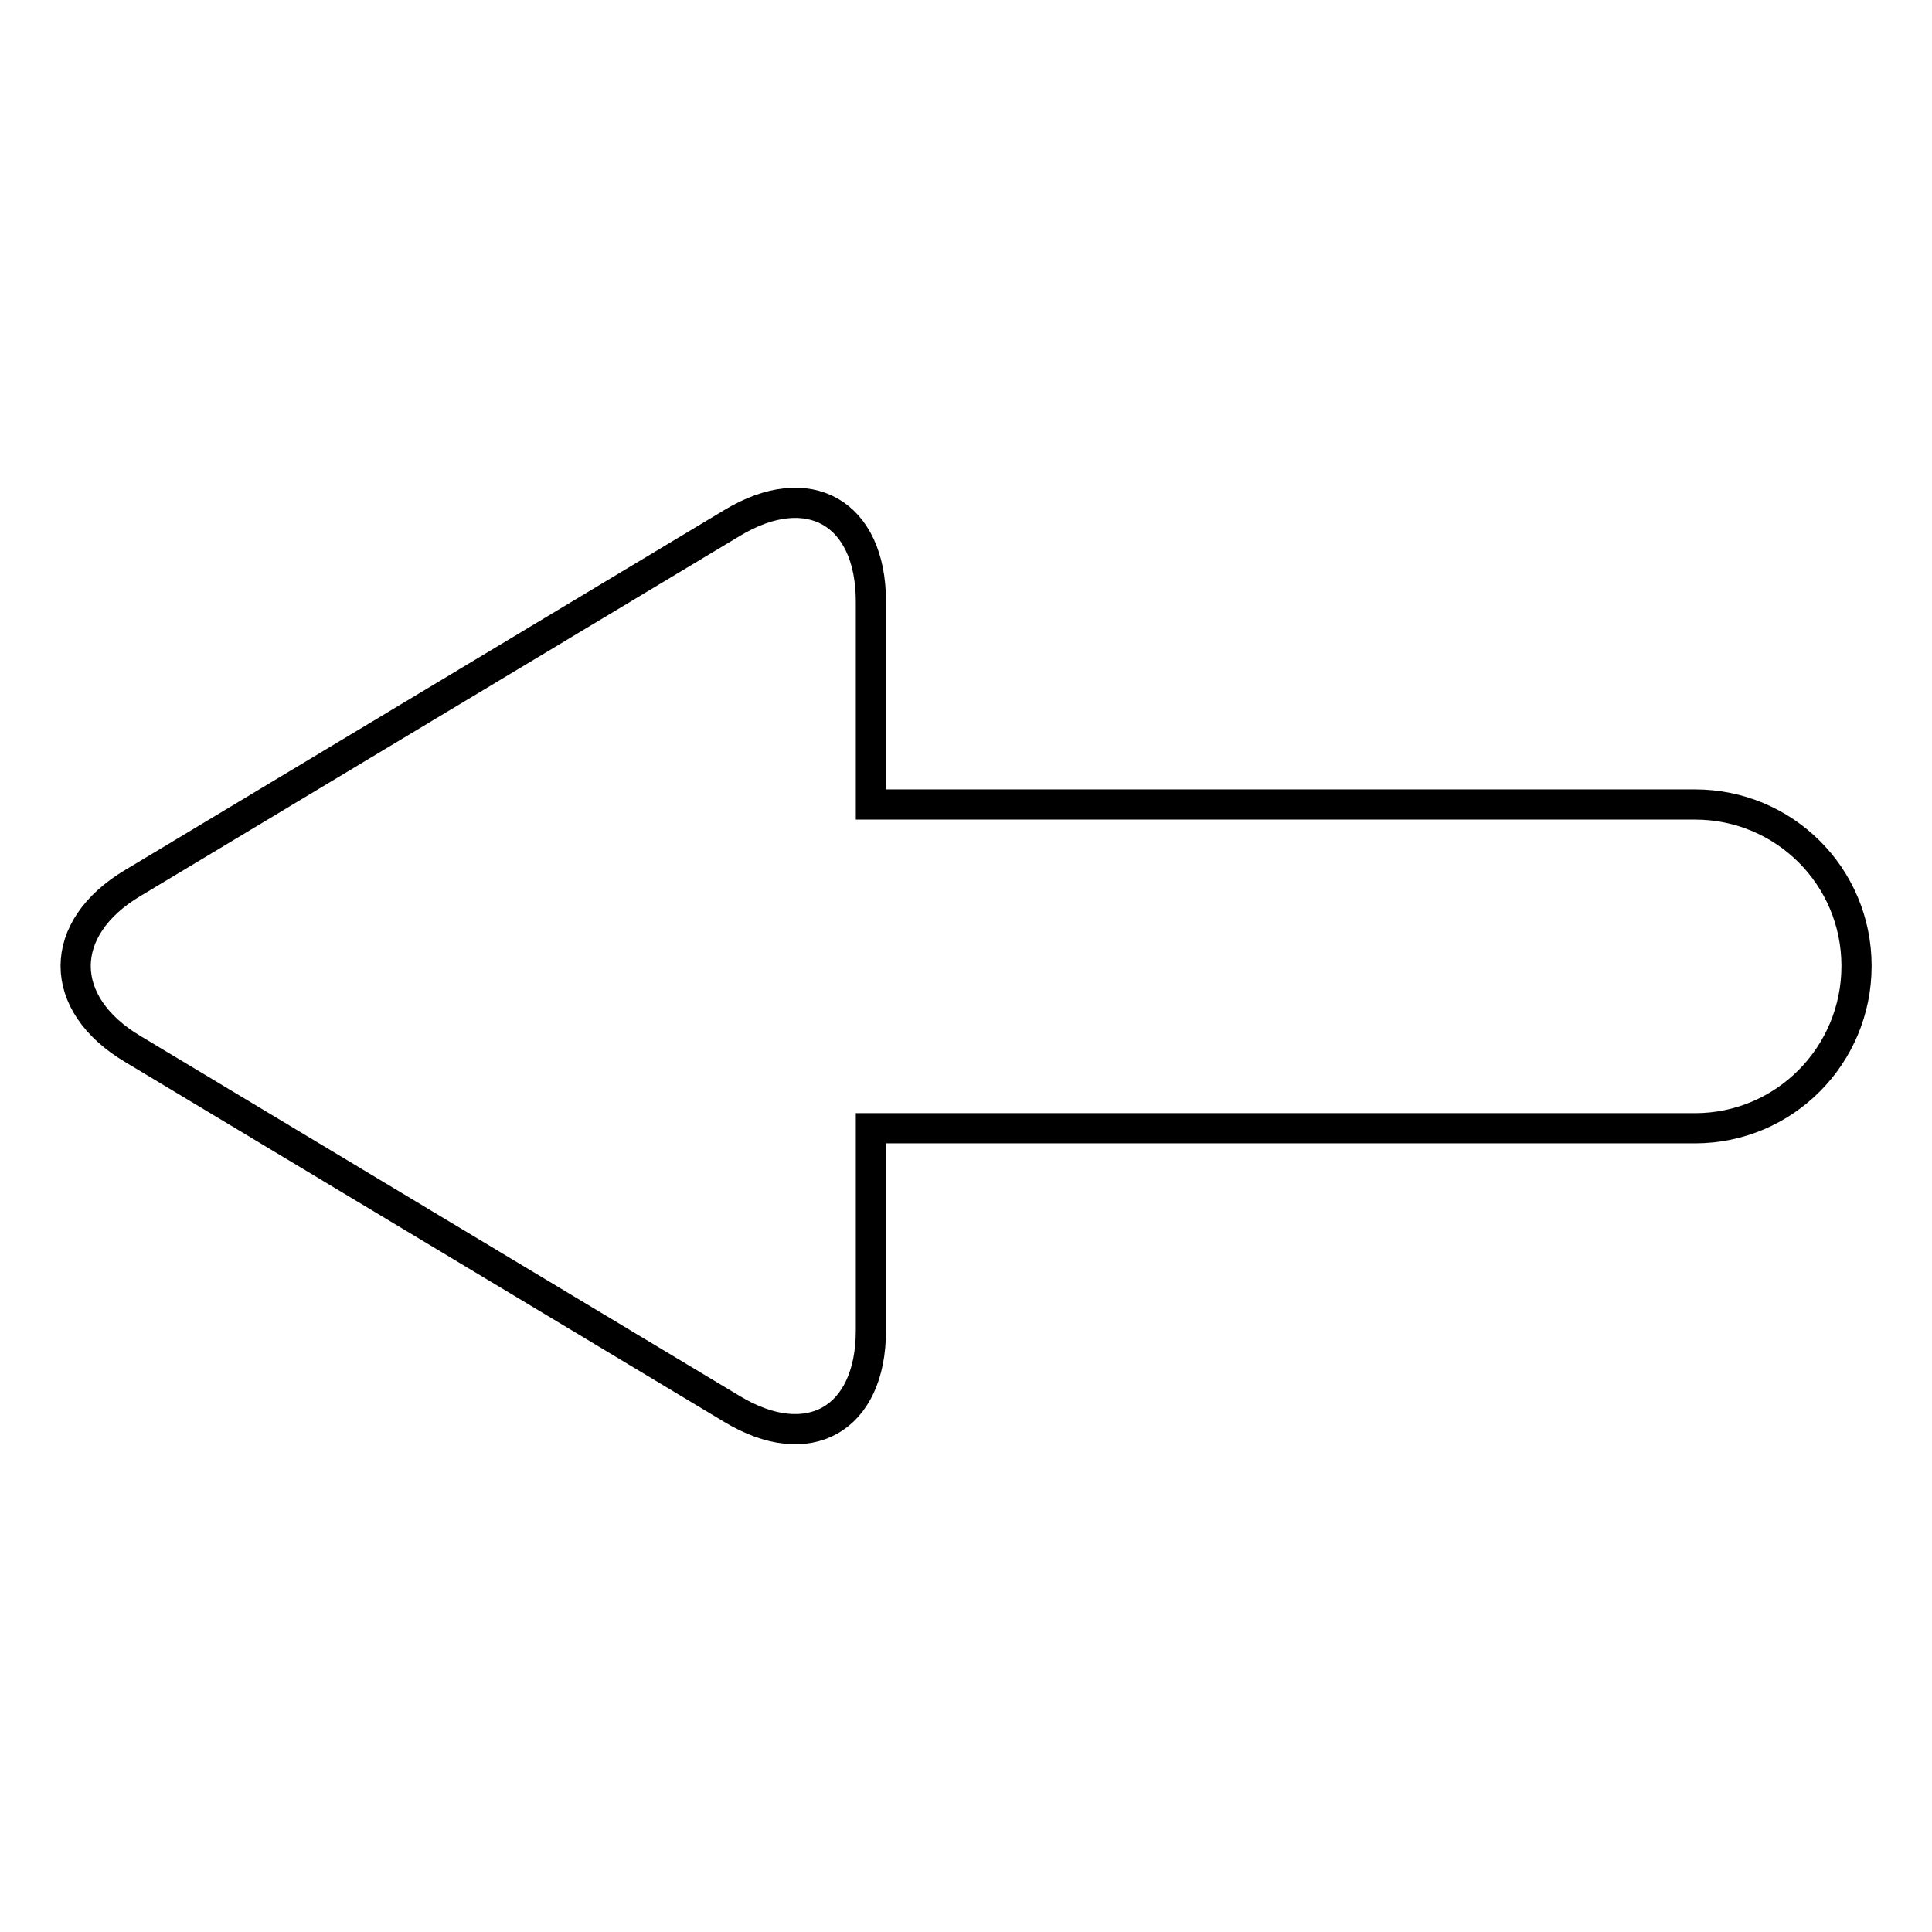 <?xml version="1.0" encoding="utf-8"?>
<!-- Svg Vector Icons : http://www.onlinewebfonts.com/icon -->
<!DOCTYPE svg PUBLIC "-//W3C//DTD SVG 1.1//EN" "http://www.w3.org/Graphics/SVG/1.1/DTD/svg11.dtd">
<svg version="1.1" xmlns="http://www.w3.org/2000/svg" xmlns:xlink="http://www.w3.org/1999/xlink" x="0px" y="0px" viewBox="0 0 256 256" enable-background="new 0 0 256 256" xml:space="preserve">
<g> <path stroke-width="4" fill-opacity="0" stroke="#000000"  d="M17.6,139L97,186.7c10.1,6.1,18.4,1.4,18.4-10.4v-26.8h109.2c11.8,0,21.4-9.6,21.4-21.5 s-9.6-21.4-21.4-21.4H115.4V79.7c0-11.8-8.3-16.5-18.4-10.4L17.6,117C7.5,123,7.5,133,17.6,139z"/></g>
</svg>